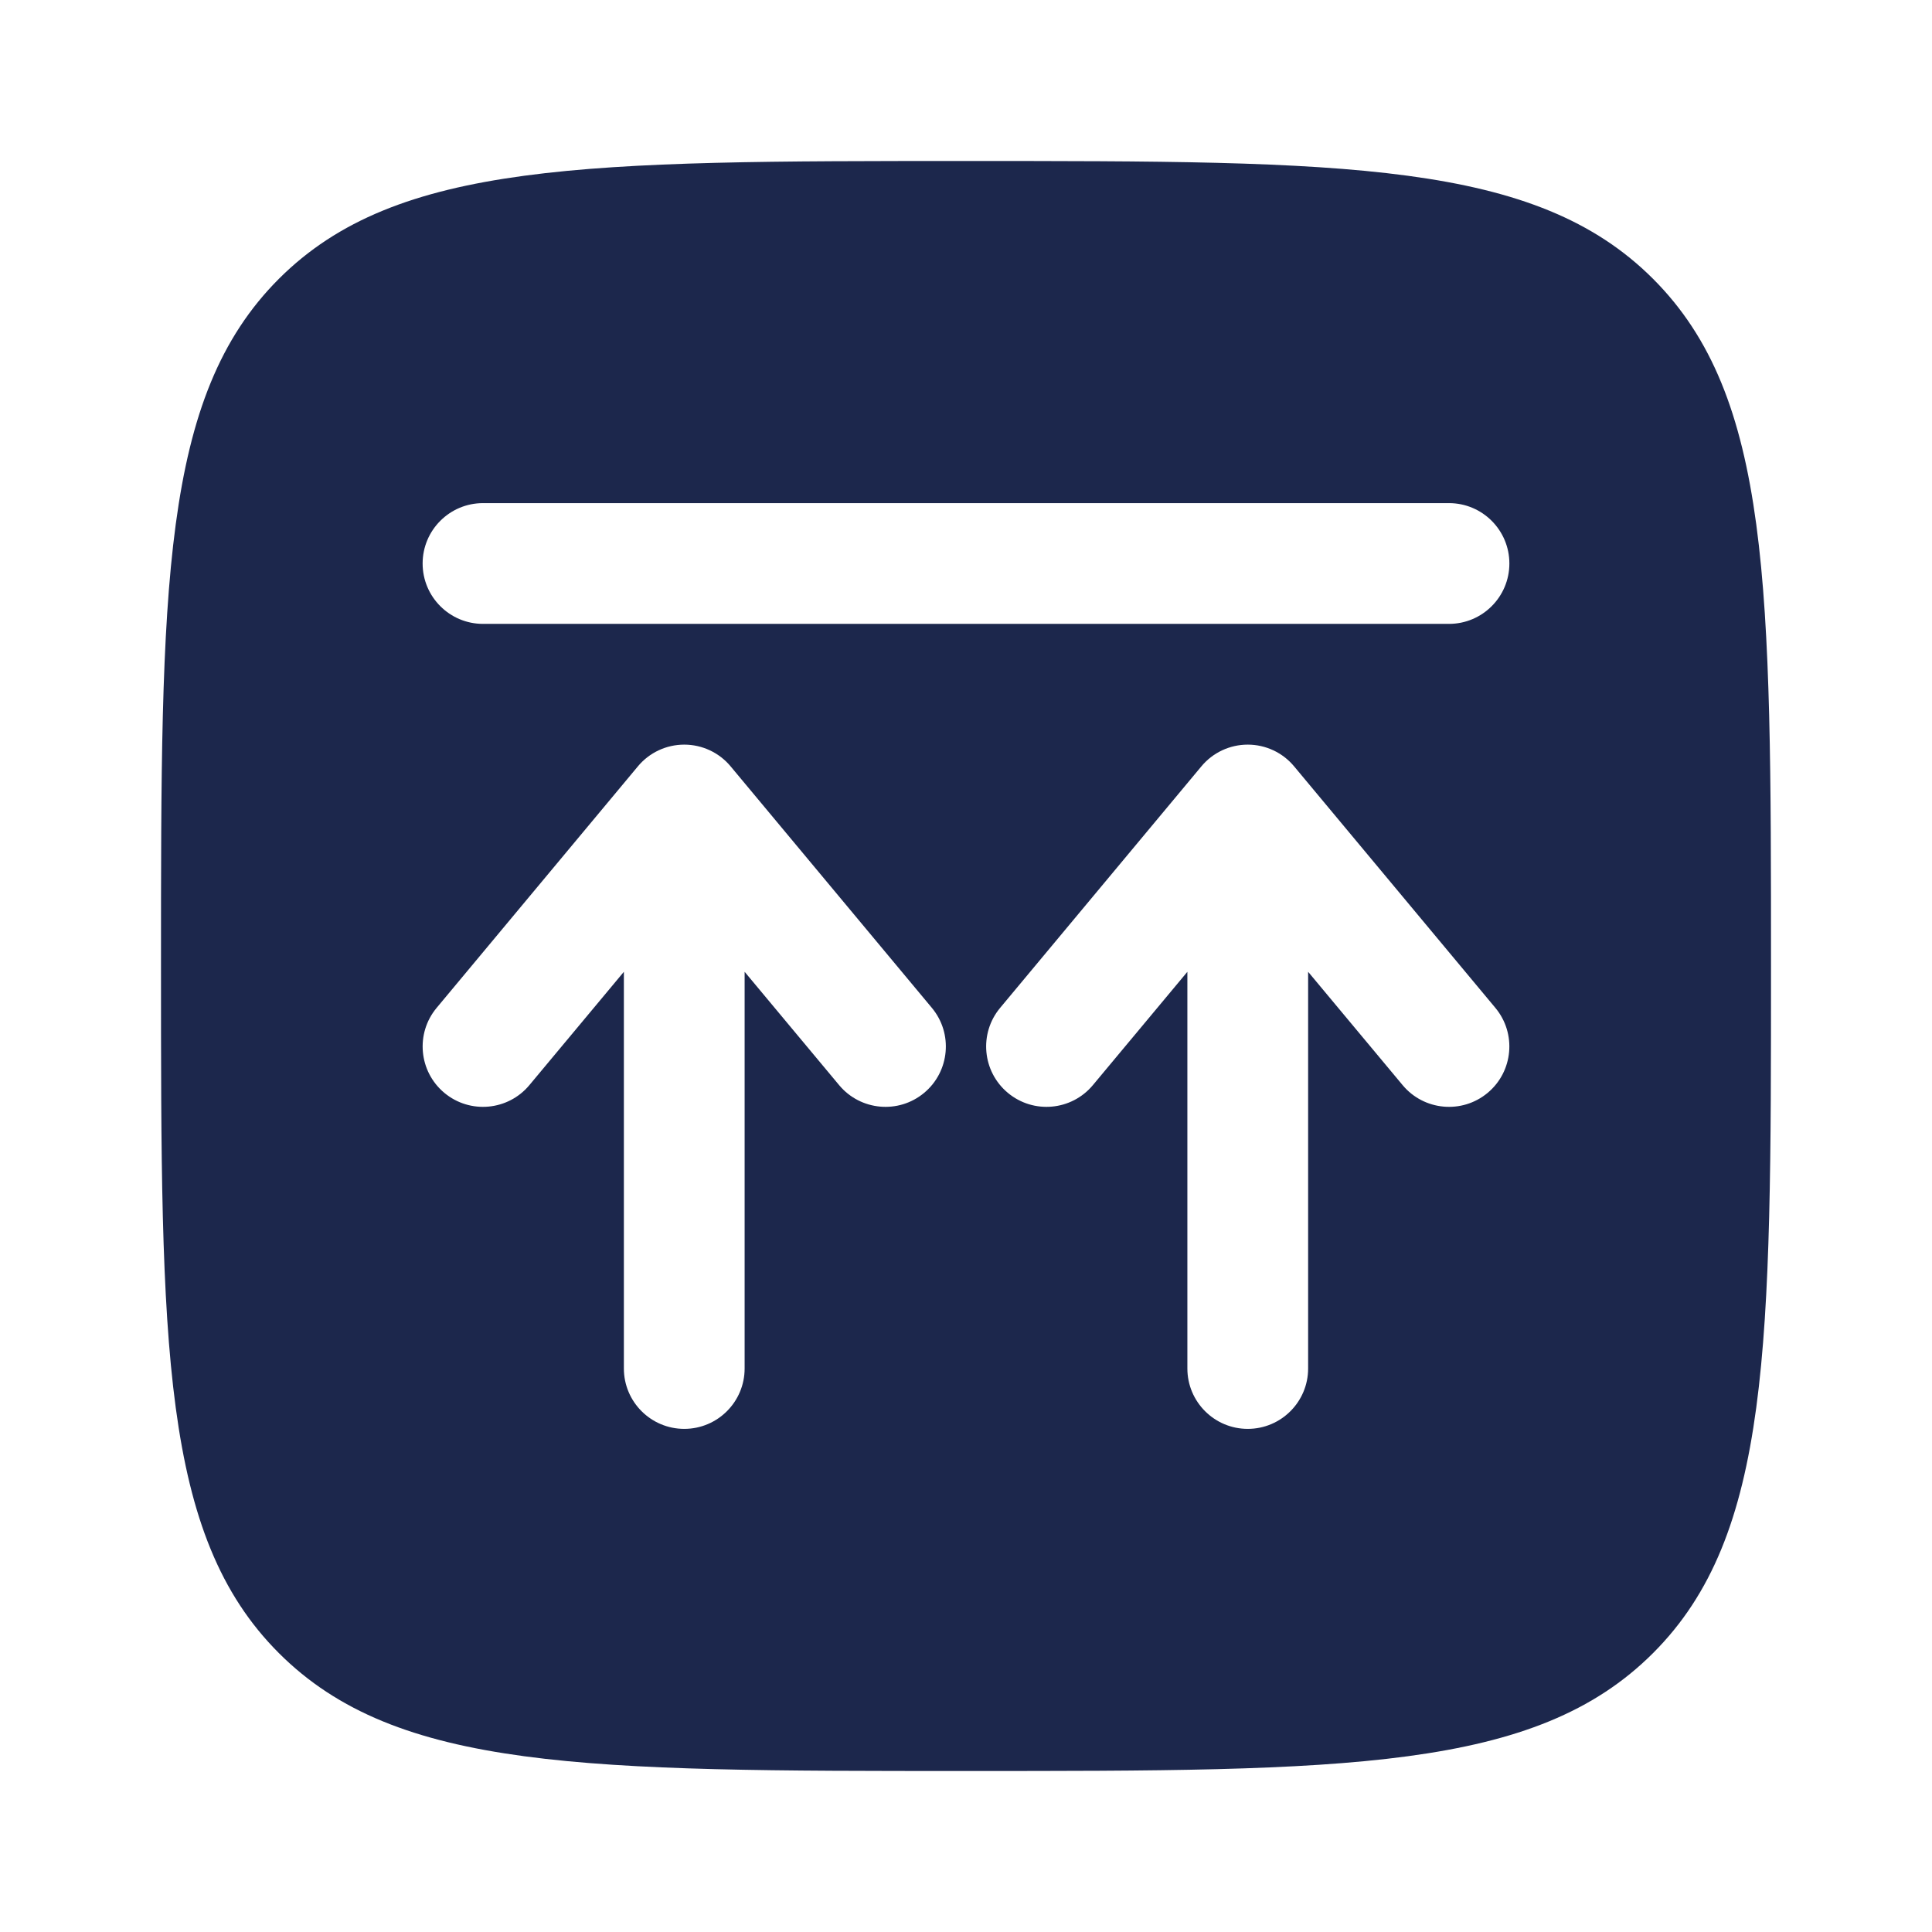 <?xml version="1.0" encoding="utf-8"?><!-- Скачано с сайта svg4.ru / Downloaded from svg4.ru -->
<svg width="800px" height="800px" viewBox="0 0 24 24" fill="none" xmlns="http://www.w3.org/2000/svg">
<path fill-rule="evenodd" clip-rule="evenodd" d="M3.464 3.464C2 4.929 2 7.286 2 12C2 16.714 2 19.071 3.464 20.535C4.929 22 7.286 22 12 22C16.714 22 19.071 22 20.535 20.535C22 19.071 22 16.714 22 12C22 7.286 22 4.929 20.535 3.464C19.071 2 16.714 2 12 2C7.286 2 4.929 2 3.464 3.464ZM9.25 17C9.25 17.414 8.914 17.75 8.5 17.75C8.086 17.75 7.75 17.414 7.75 17V12.072L6.576 13.48C6.311 13.798 5.838 13.841 5.52 13.576C5.202 13.311 5.159 12.838 5.424 12.52L7.924 9.52C8.066 9.349 8.277 9.25 8.5 9.25C8.723 9.25 8.934 9.349 9.076 9.52L11.576 12.52C11.841 12.838 11.798 13.311 11.48 13.576C11.162 13.841 10.689 13.798 10.424 13.48L9.25 12.072V17ZM15.5 17.75C15.914 17.75 16.25 17.414 16.25 17V12.072L17.424 13.48C17.689 13.798 18.162 13.841 18.48 13.576C18.798 13.311 18.841 12.838 18.576 12.52L16.076 9.52C15.934 9.349 15.723 9.25 15.5 9.25C15.277 9.25 15.066 9.349 14.924 9.52L12.424 12.52C12.159 12.838 12.202 13.311 12.52 13.576C12.838 13.841 13.311 13.798 13.576 13.48L14.75 12.072V17C14.75 17.414 15.086 17.75 15.5 17.75ZM6 7.75C5.586 7.75 5.25 7.414 5.25 7C5.25 6.586 5.586 6.25 6 6.25H18C18.414 6.25 18.75 6.586 18.75 7C18.75 7.414 18.414 7.75 18 7.75H6Z" fill="#1C274C"/>
</svg>